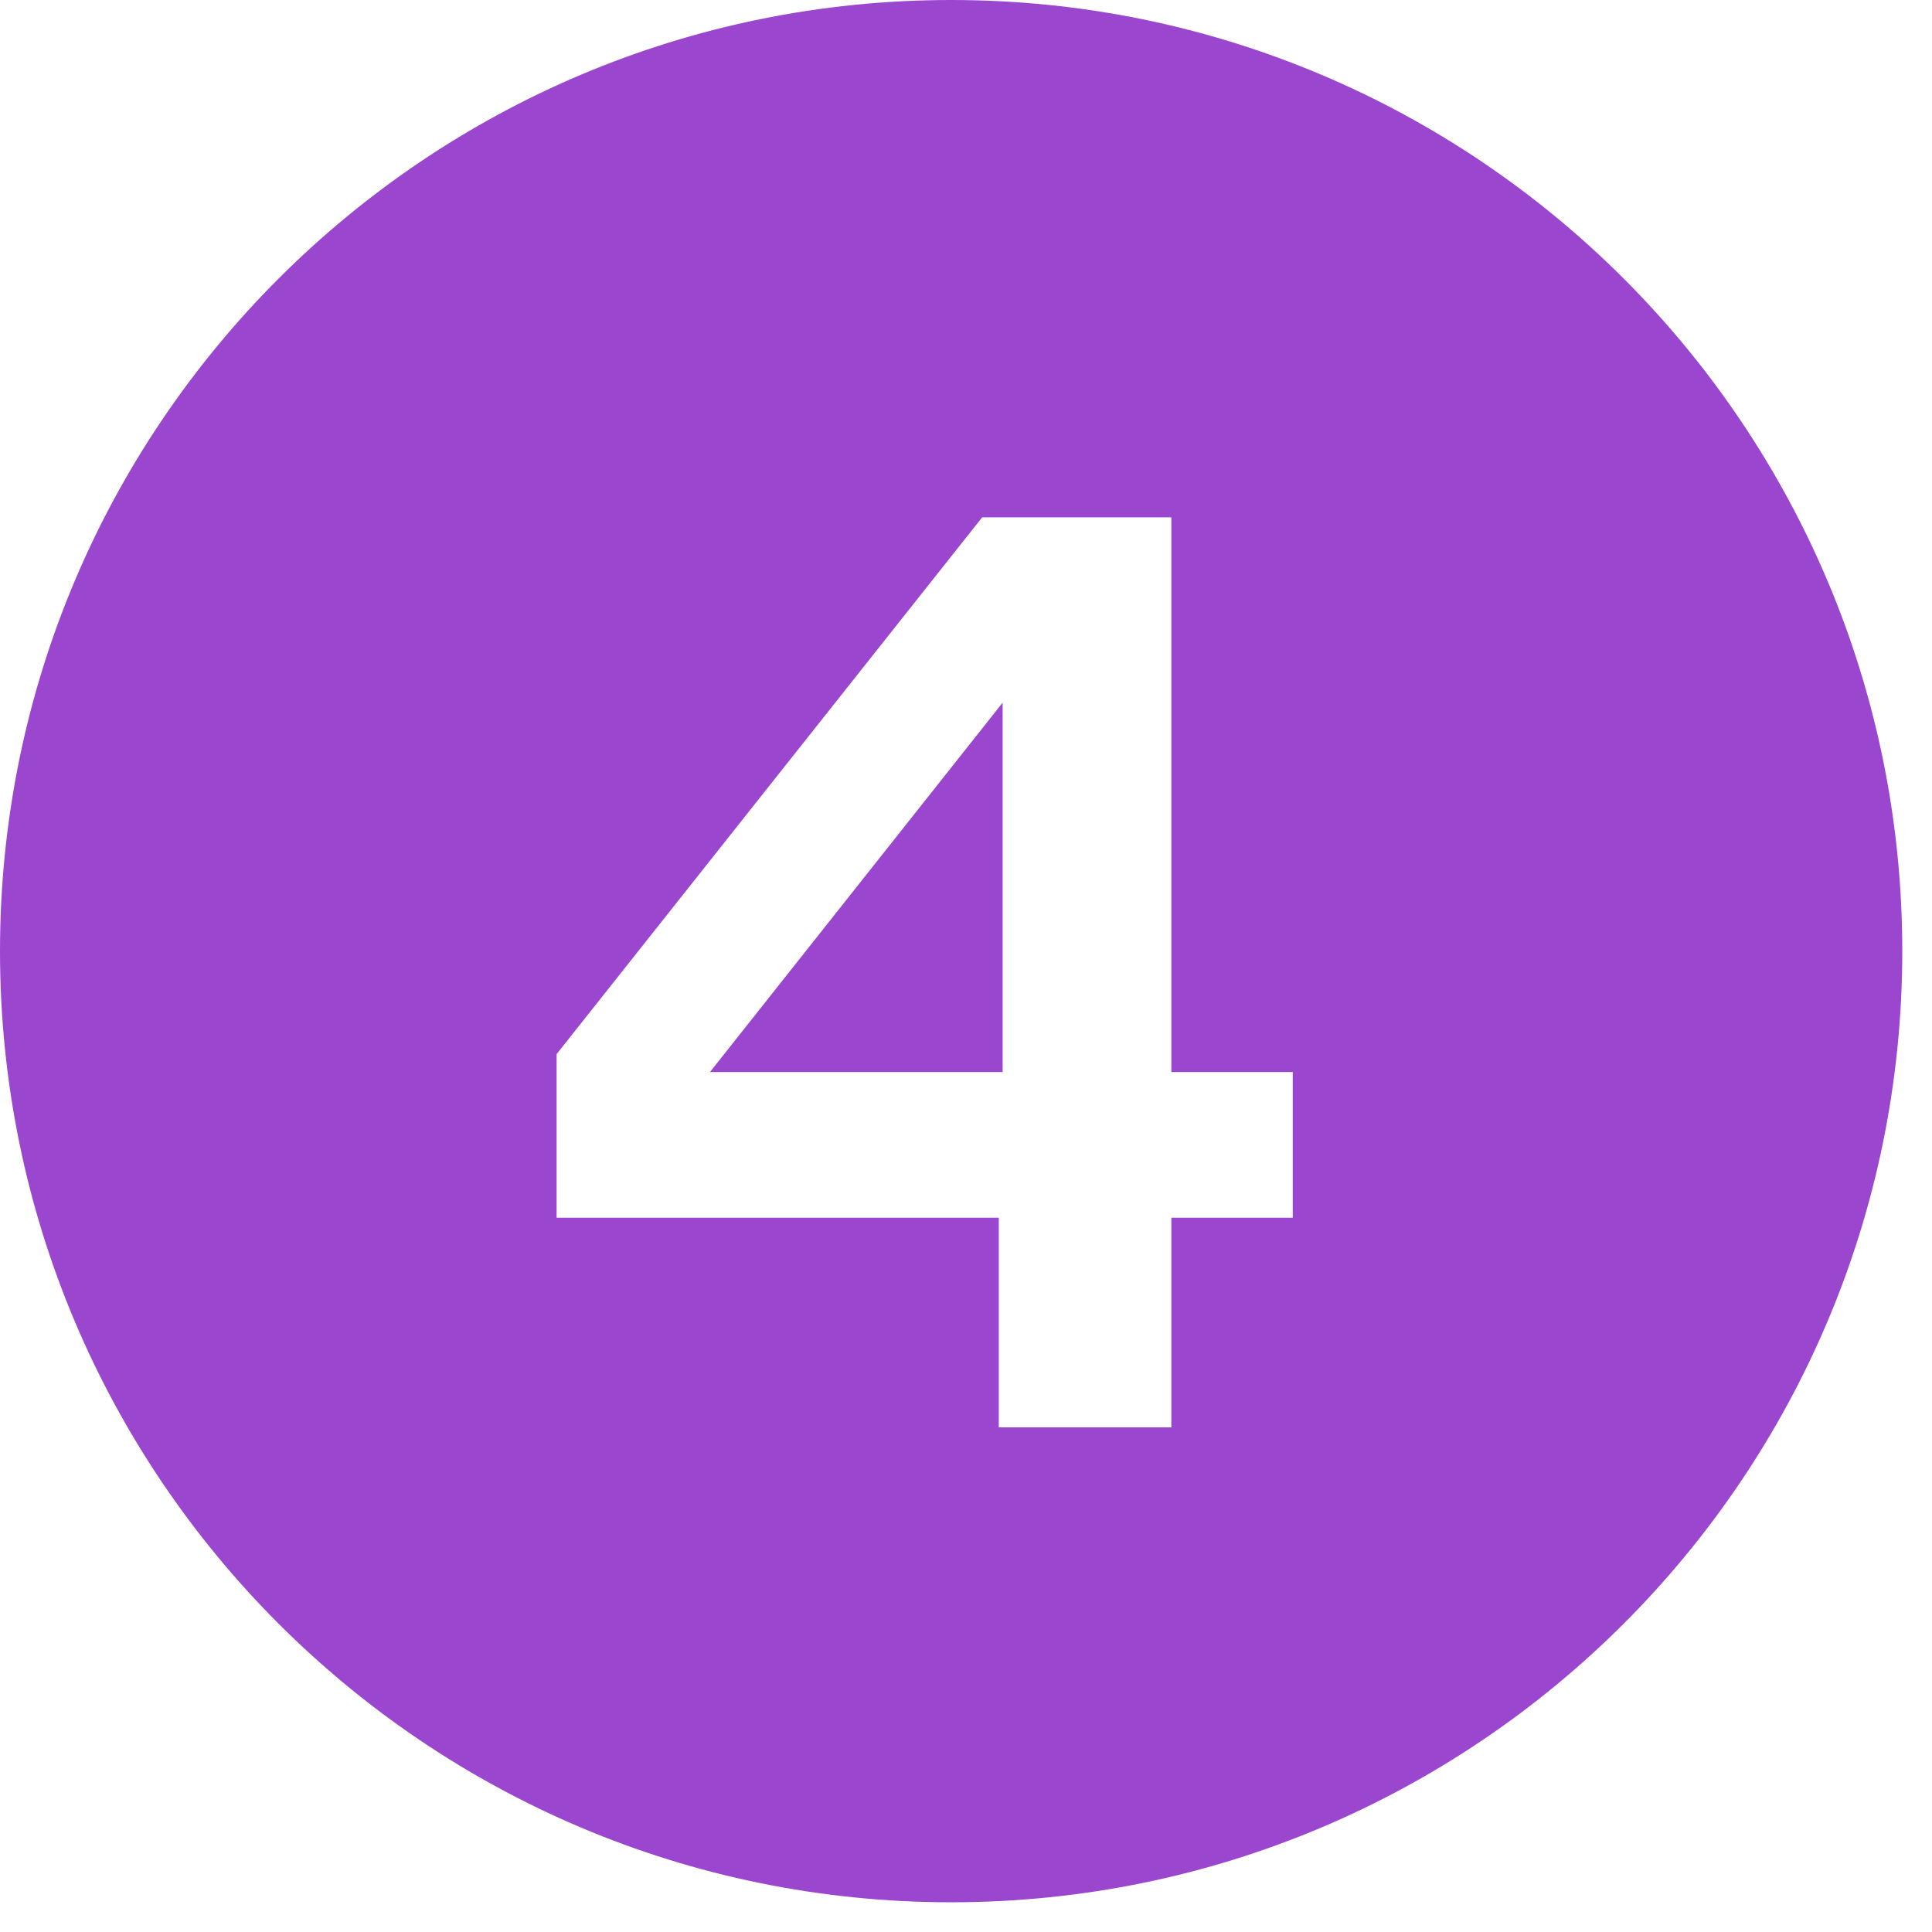 <svg width="65" height="65" viewBox="0 0 65 65" fill="none" xmlns="http://www.w3.org/2000/svg">
<path fill-rule="evenodd" clip-rule="evenodd" d="M32 0C14.327 0 0 14.327 0 32C0 49.673 14.327 64 32 64C49.673 64 64 49.673 64 32C64 14.327 49.673 0 32 0ZM39.408 36.068H43.493V40.969H39.408V48.022H33.603V40.969H18.726V35.465L33.044 17.405H39.408V36.068ZM33.733 36.068V23.64L23.886 36.068H33.733Z" fill="#9A46CF"/>
</svg>
